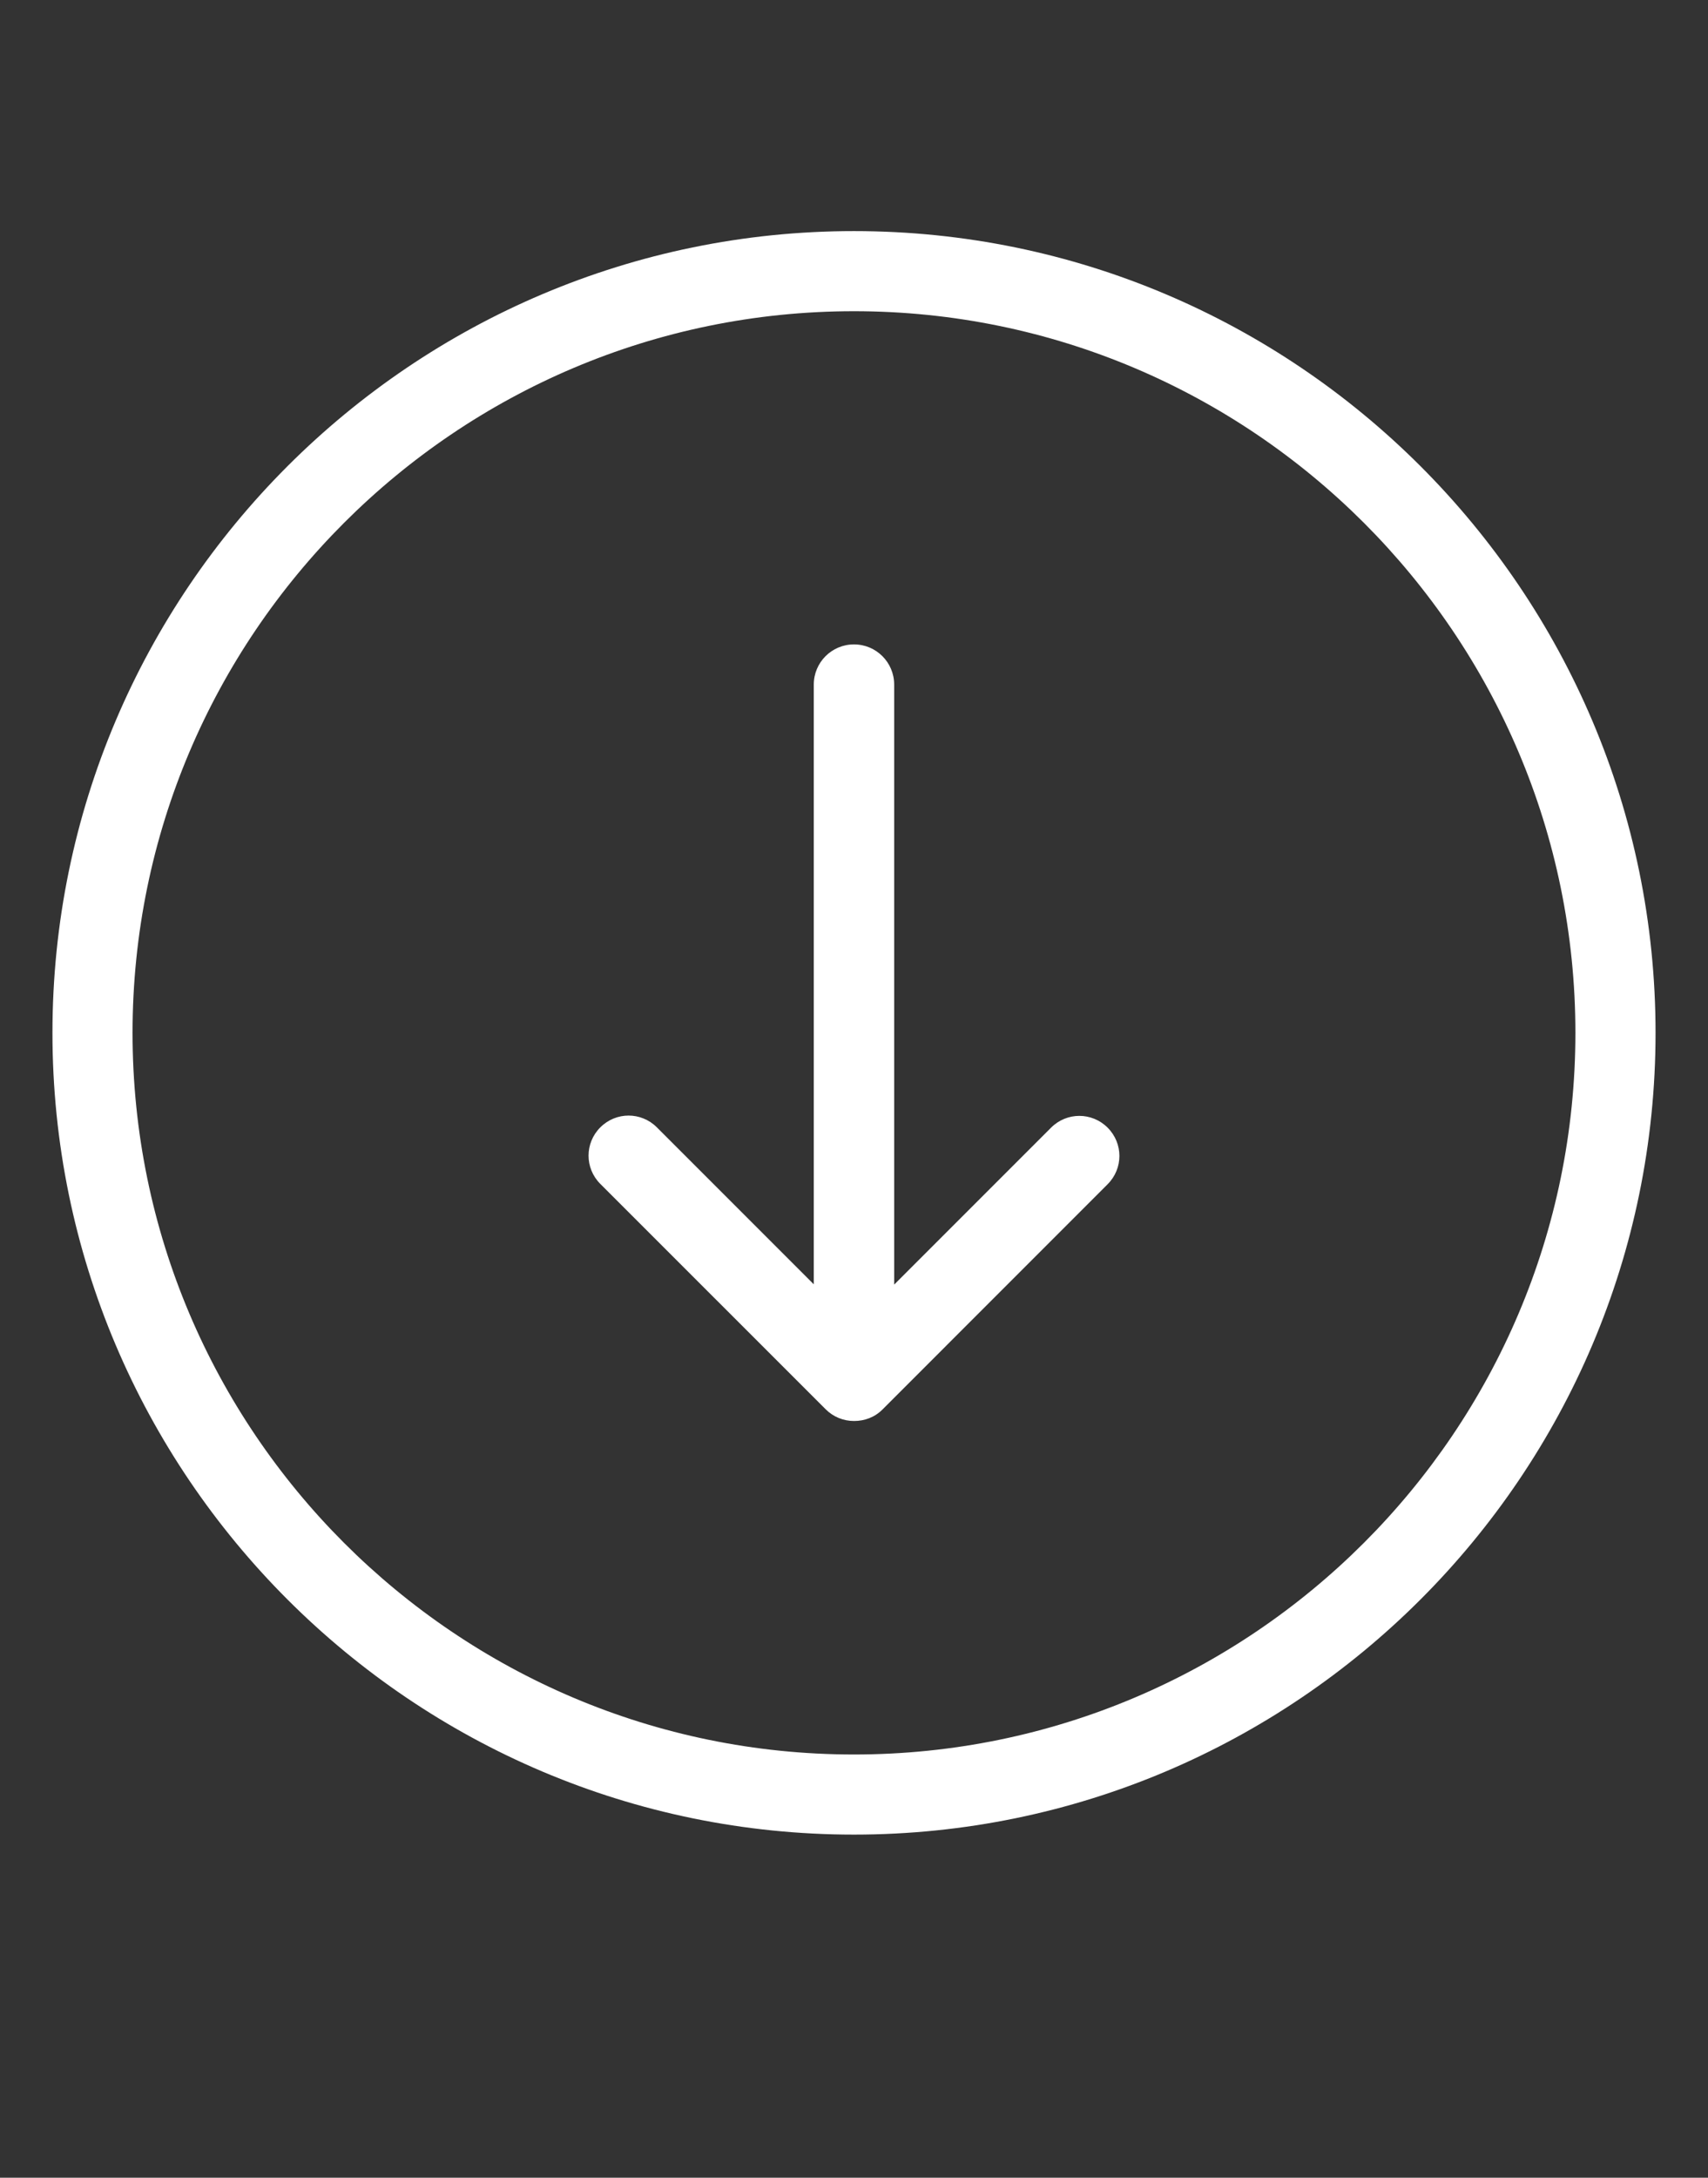 <?xml version="1.0" encoding="iso-8859-1"?>
<!-- Generator: Adobe Illustrator 22.1.0, SVG Export Plug-In . SVG Version: 6.00 Build 0)  -->
<svg version="1.1" id="Capa_1" xmlns="http://www.w3.org/2000/svg" xmlns:xlink="http://www.w3.org/1999/xlink" x="0px" y="0px"
	 viewBox="0 0 33.735 43" style="enable-background:new 0 0 33.735 43;" xml:space="preserve">
<rect x="0" y="0" width="33.735" height="43" fill="#333333" stroke="none"/>
<g>
	<path style="fill:#FFFFFF;" d="M32.699,20.394c0-8.729-7.102-15.831-15.831-15.831S1.036,11.665,1.036,20.394
		s7.102,15.831,15.831,15.831S32.699,29.123,32.699,20.394L32.699,20.394z M2.618,20.394c0-7.857,6.392-14.249,14.249-14.249
		c7.858,0,14.249,6.392,14.249,14.249c0,7.858-6.392,14.249-14.249,14.249C9.01,34.644,2.618,28.252,2.618,20.394L2.618,20.394z
		 M2.618,20.394"/>
	<path style="fill:#FFFFFF;" d="M17.429,27.832l4.448-4.449c0.31-0.31,0.31-0.807,0-1.117c-0.31-0.31-0.807-0.31-1.117,0
		l-3.099,3.099V13.518c0-0.439-0.355-0.794-0.794-0.794c-0.439,0-0.794,0.355-0.794,0.794v11.841l-3.099-3.099
		c-0.31-0.31-0.807-0.31-1.117,0c-0.31,0.31-0.31,0.807,0,1.117l4.449,4.448c0.155,0.155,0.355,0.233,0.562,0.233
		C17.074,28.058,17.274,27.987,17.429,27.832L17.429,27.832z M17.429,27.832"/>
</g>
</svg>

